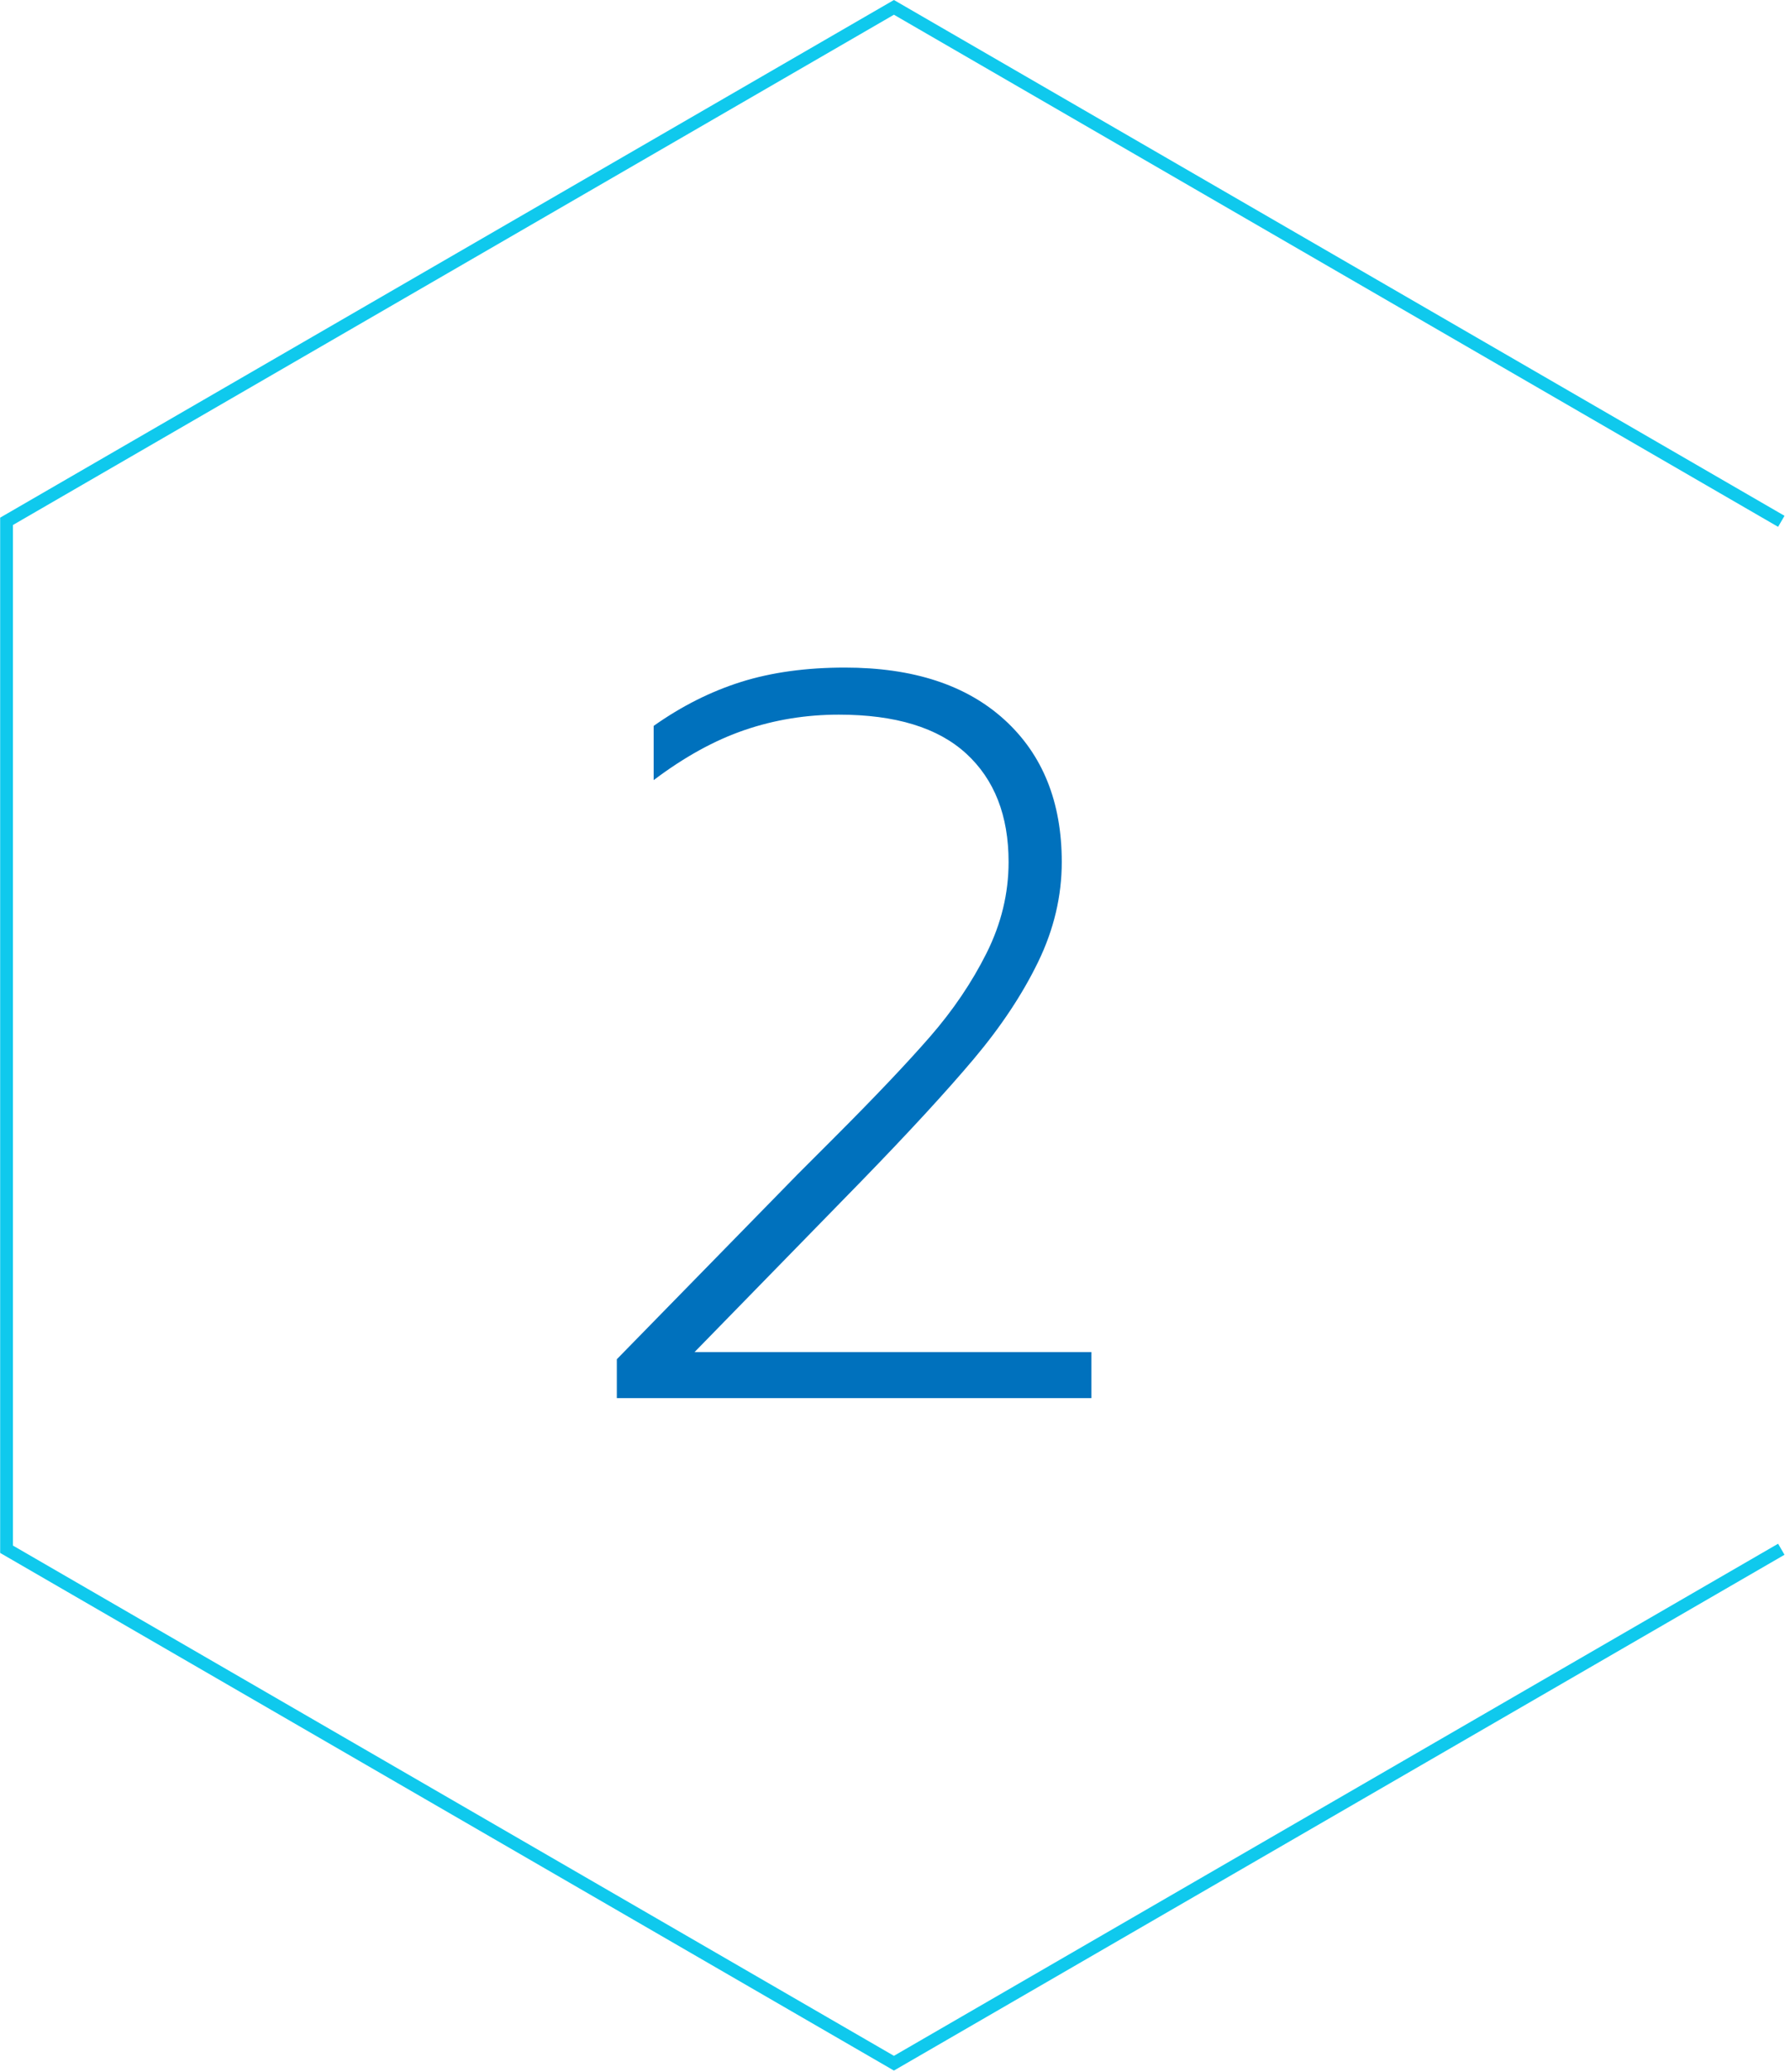<?xml version="1.0" encoding="UTF-8"?><svg id="uuid-d9750dcd-1b92-45e1-a8a5-dc399dd425fa" xmlns="http://www.w3.org/2000/svg" width="140" height="162" viewBox="0 0 140 162"><defs><style>.uuid-0309fa45-df1c-41b1-9d27-cf32ba5f0f4b{fill:#0fc9ed;}.uuid-0309fa45-df1c-41b1-9d27-cf32ba5f0f4b,.uuid-43d917e5-c0c2-4316-91ce-9d5b7018a925{stroke-width:0px;}.uuid-43d917e5-c0c2-4316-91ce-9d5b7018a925{fill:#0071bd;}</style></defs><polygon class="uuid-0309fa45-df1c-41b1-9d27-cf32ba5f0f4b" points="69.916 161.896 69.665 161.751 .012 121.422 .012 40.475 69.916 0 139.571 40.331 139.069 41.193 69.916 1.152 1.012 41.049 1.012 120.847 69.916 160.744 139.069 120.703 139.571 121.566 69.916 161.896"/><path class="uuid-43d917e5-c0c2-4316-91ce-9d5b7018a925" d="m48.244,106.277l14.16-14.479,2.8-2.8c3.2-3.2,5.707-5.841,7.52-7.921,1.812-2.079,3.292-4.266,4.439-6.559,1.146-2.292,1.721-4.667,1.721-7.12,0-3.626-1.107-6.453-3.32-8.48-2.214-2.026-5.534-3.04-9.96-3.04-2.56,0-5.014.4-7.36,1.2-2.347.8-4.72,2.108-7.12,3.92v-4.24c2.187-1.546,4.466-2.692,6.84-3.44,2.373-.746,5.08-1.12,8.12-1.12,5.332,0,9.492,1.36,12.479,4.08,2.986,2.72,4.48,6.428,4.48,11.12,0,2.667-.614,5.268-1.841,7.8-1.228,2.534-2.907,5.067-5.04,7.6-2.133,2.533-5.067,5.72-8.799,9.56l-13.04,13.36h31.04v3.6h-37.12v-3.04Z"/></svg>